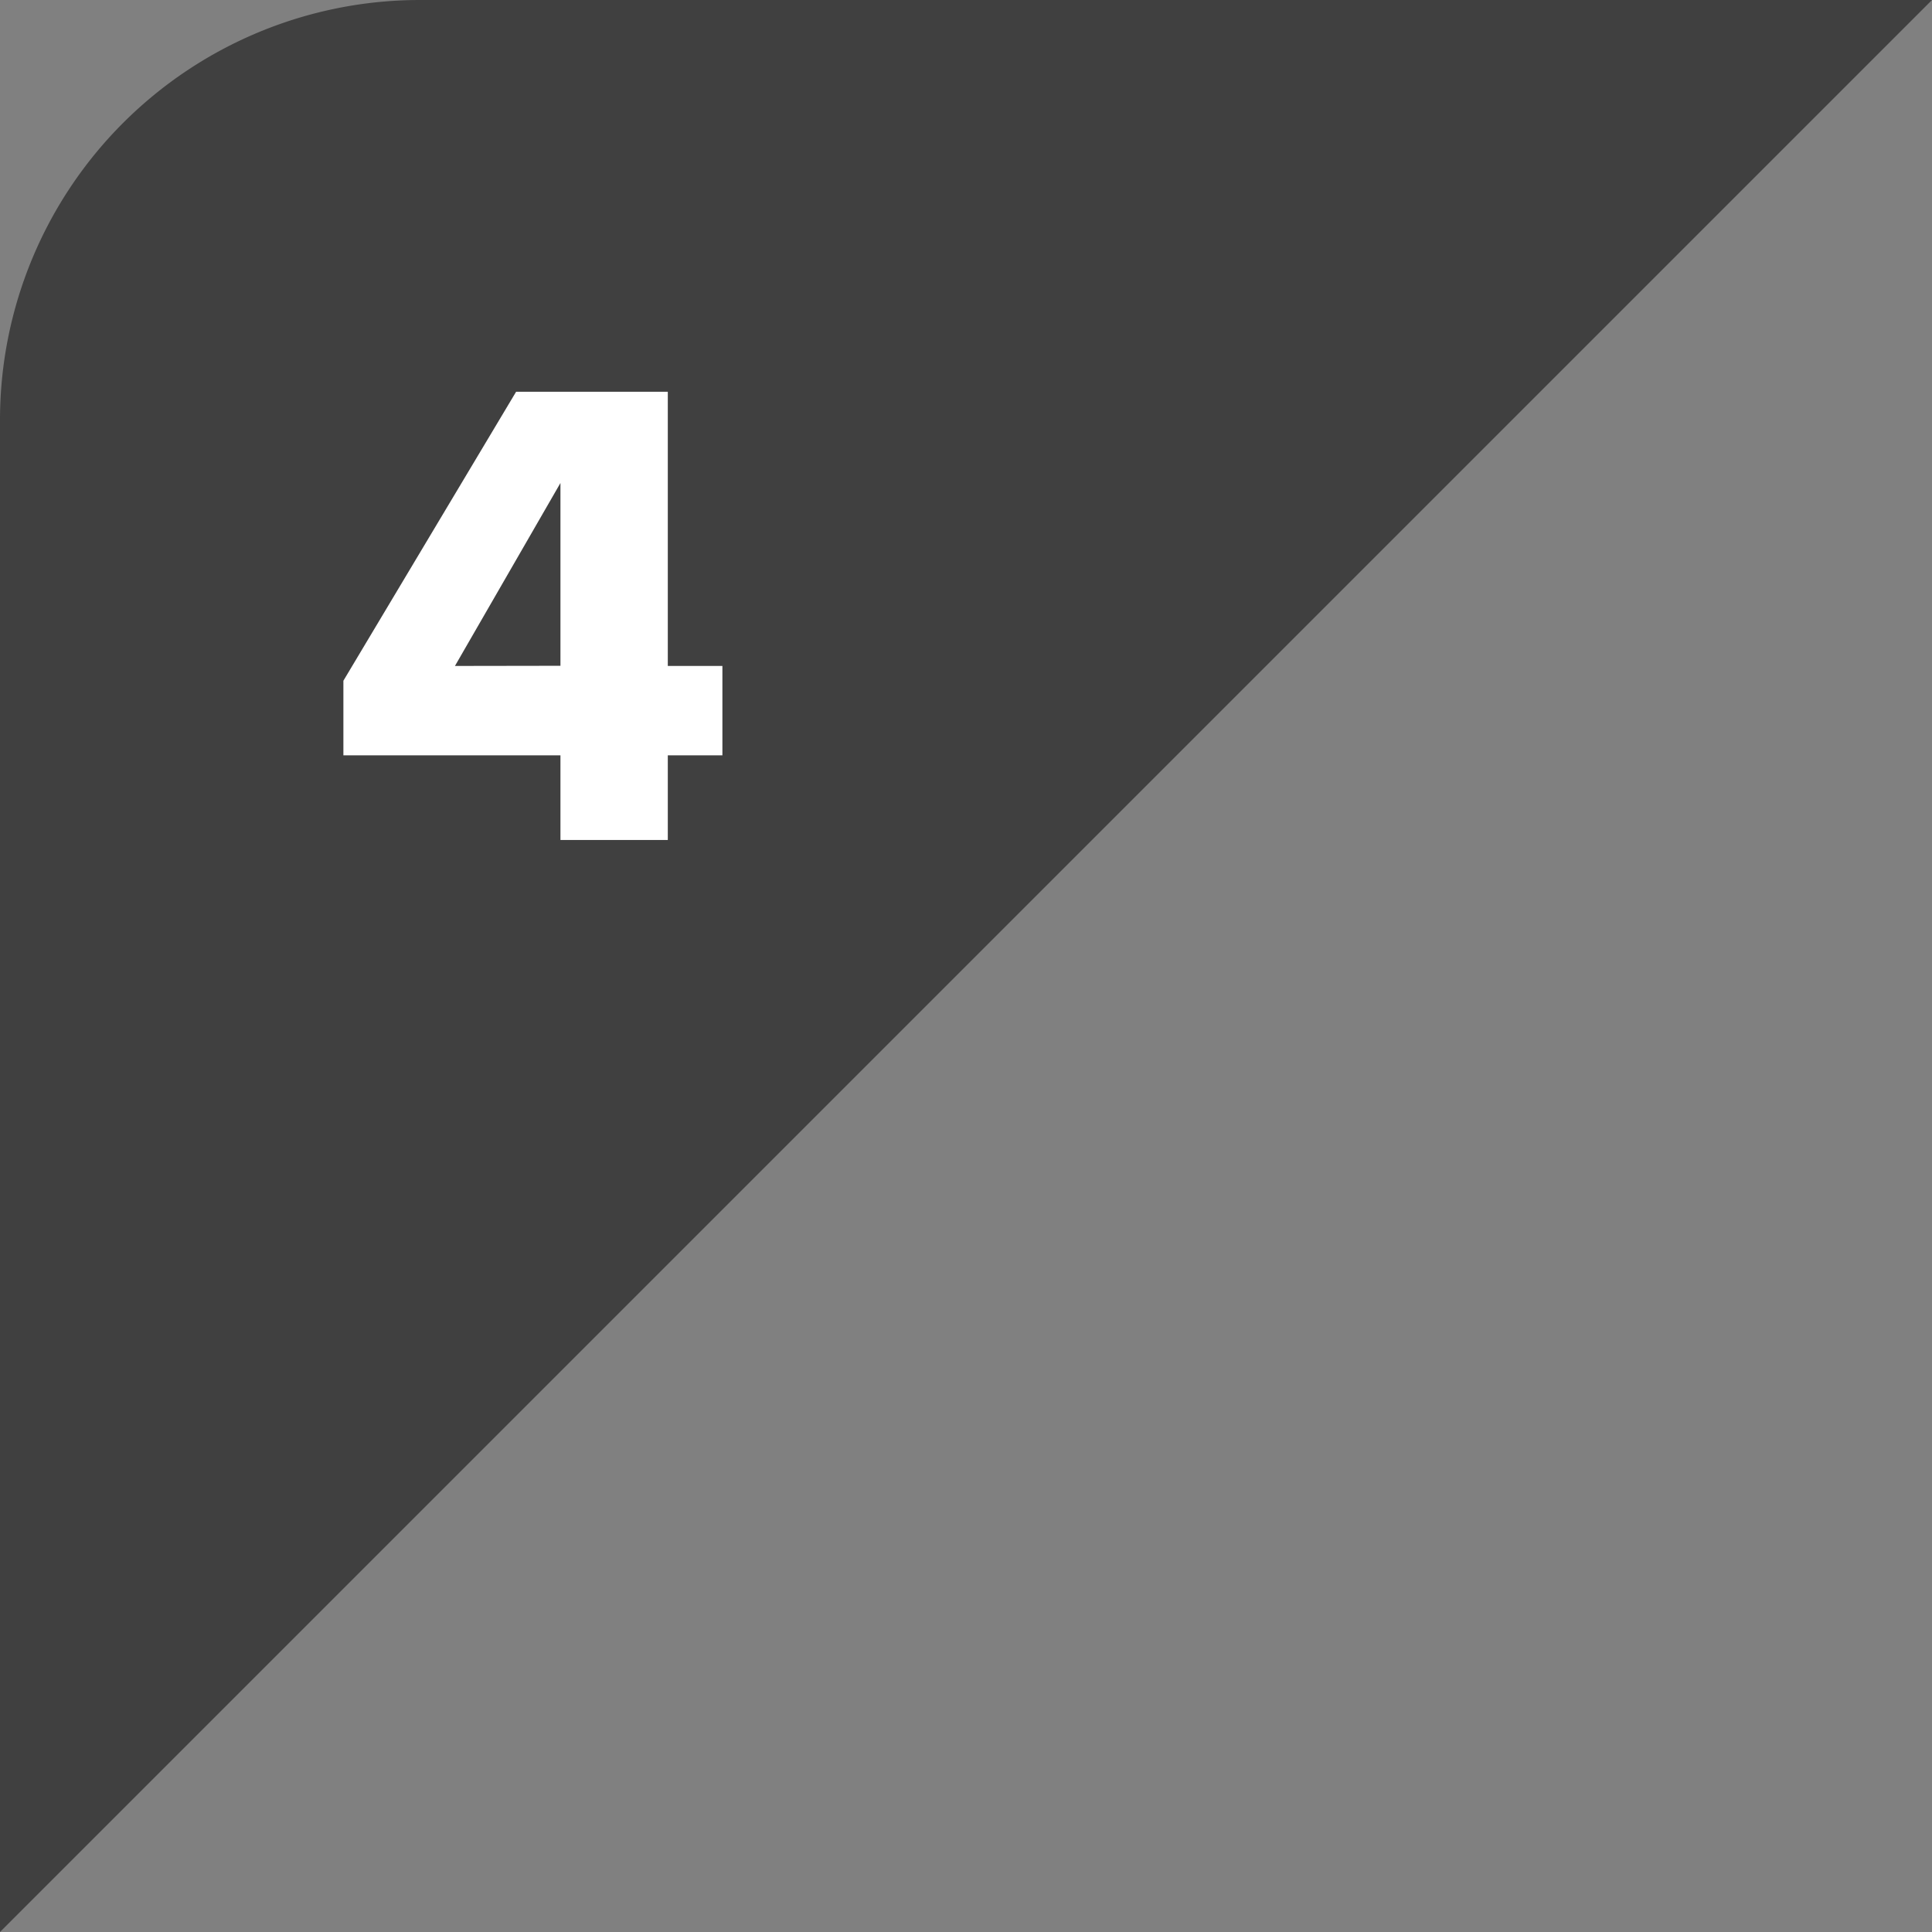 <svg id="コンポーネント_47_1" data-name="コンポーネント 47 – 1" xmlns="http://www.w3.org/2000/svg" xmlns:xlink="http://www.w3.org/1999/xlink" width="46" height="46" viewBox="0 0 46 46">
  <rect x="0" y="0" width="46" height="46" fill="#808080" stroke="none"/>
  <defs>
    <clipPath id="clip-path">
      <path id="パス_374" data-name="パス 374" d="M.26,0H46V46L0,0" transform="translate(960 1389) rotate(-90)" fill="#404040"/>
    </clipPath>
  </defs>
  <g id="マスクグループ_25" data-name="マスクグループ 25" transform="translate(-960 -1343)" clip-path="url(#clip-path)">
    <path id="img8952_okinawa01-735x450" d="M10,0H160a10,10,0,0,1,10,10V94a10,10,0,0,1-10,10H10A10,10,0,0,1,0,94V10A10,10,0,0,1,10,0Z" transform="translate(960 1343)" fill="#404040"/>
  </g>
  <path id="パス_592" data-name="パス 592" d="M7.9-10.672H4.288L.176-3.792v1.776H5.344V0H7.9V-2.016H9.2V-4.144H7.9ZM2.832-4.144,5.344-8.5v4.352Z" transform="translate(8 20)" fill="#fff"/>
</svg>
